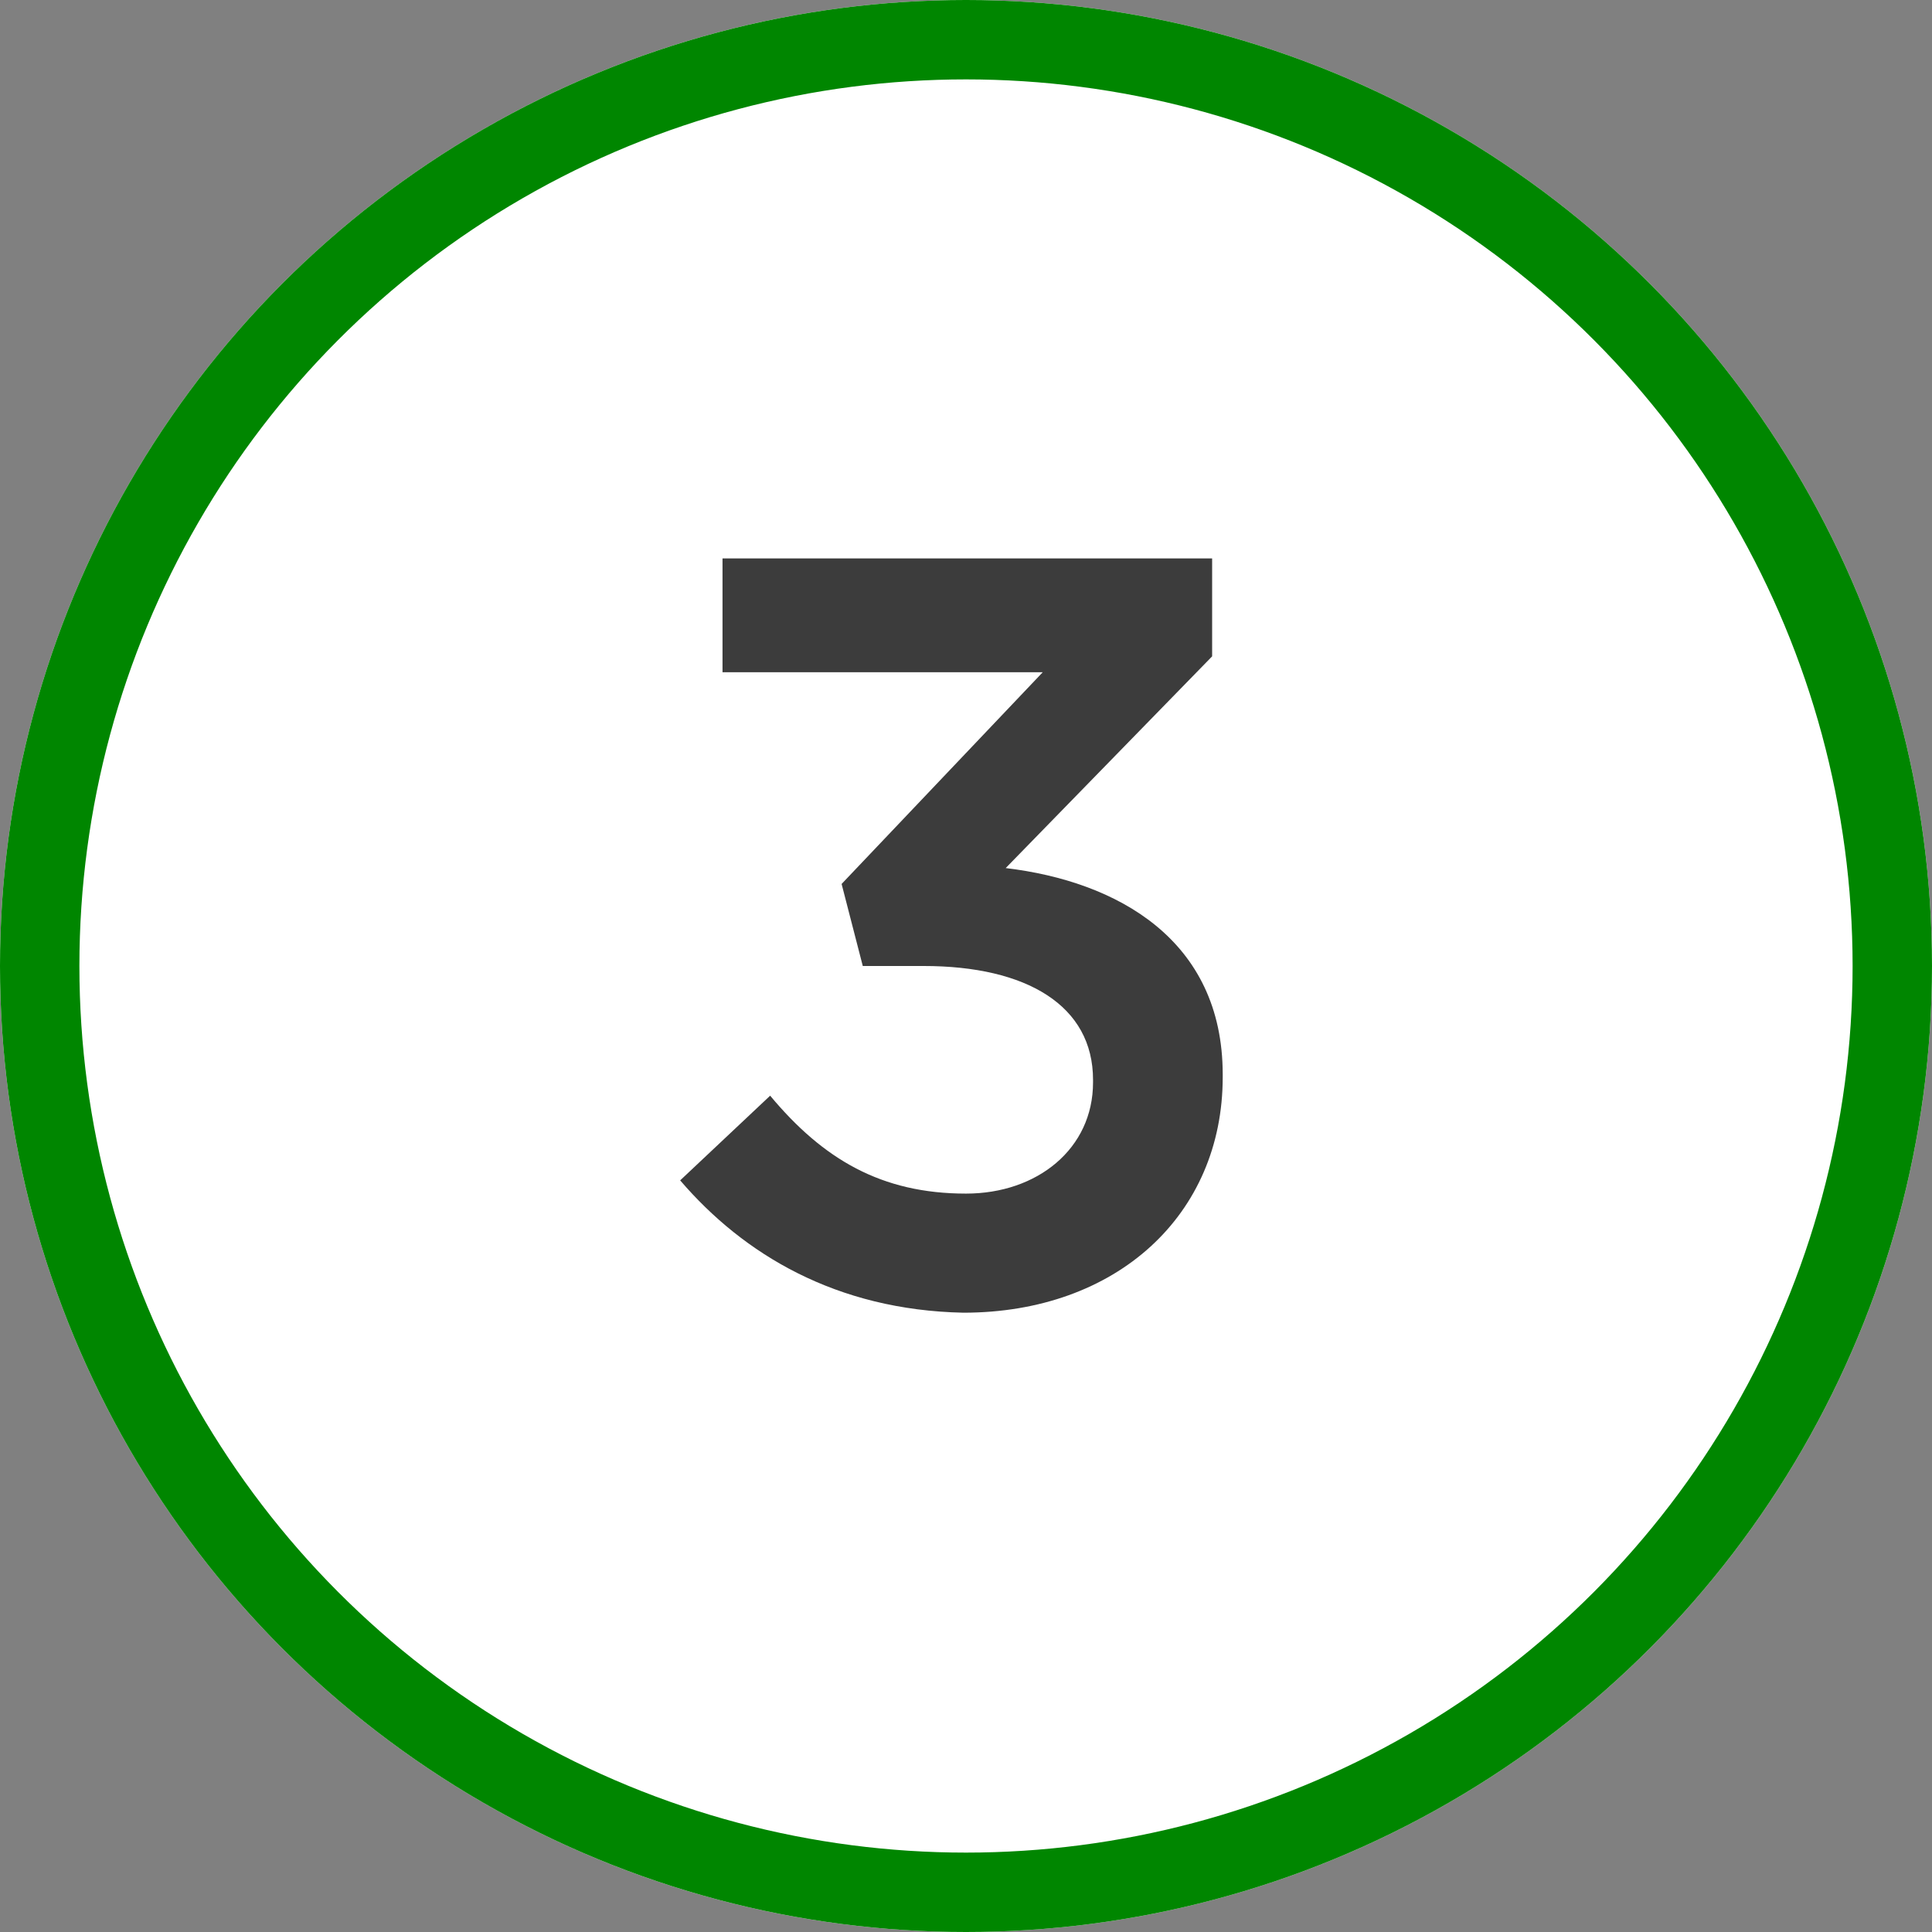 <?xml version="1.0" encoding="utf-8"?>
<!-- Generator: Adobe Illustrator 27.10.0, SVG Export Plug-In . SVG Version: 6.00 Build 0)  -->
<svg version="1.1" id="Layer_1" xmlns="http://www.w3.org/2000/svg" xmlns:xlink="http://www.w3.org/1999/xlink" x="0px" y="0px"
	 viewBox="0 0 73 73" style="enable-background:new 0 0 73 73;" xml:space="preserve">
<rect x="0" y="0" width="73" height="73" fill="#808080" stroke="none"/>
<style type="text/css">
	.st0{fill:#FFFFFF;}
	.st1{fill:none;stroke:#008600;stroke-width:3;}
	.st2{enable-background:new    ;}
	.st3{fill:#3C3C3C;}
</style>
<g id="Group_1823" transform="translate(-83 -2500)">
	<g id="Ellipse_315" transform="translate(83 2500)">
		<circle class="st0" cx="36.5" cy="36.5" r="36.5"/>
		<circle class="st1" cx="36.5" cy="36.5" r="35"/>
	</g>
	<g class="st2">
		<path class="st3" d="M108.7,2544.6l3.4-3.2c2,2.4,4.2,3.7,7.4,3.7c2.7,0,4.8-1.7,4.8-4.2v-0.1c0-2.8-2.5-4.3-6.4-4.3h-2.3
			l-0.8-3.1l7.6-8h-12.1v-4.3h18.5v3.7l-7.8,8c4.2,0.5,8.2,2.7,8.2,7.8v0.1c0,5.2-4,8.9-9.8,8.9
			C114.6,2549.5,111.1,2547.4,108.7,2544.6z"/>
	</g>
</g>
</svg>
